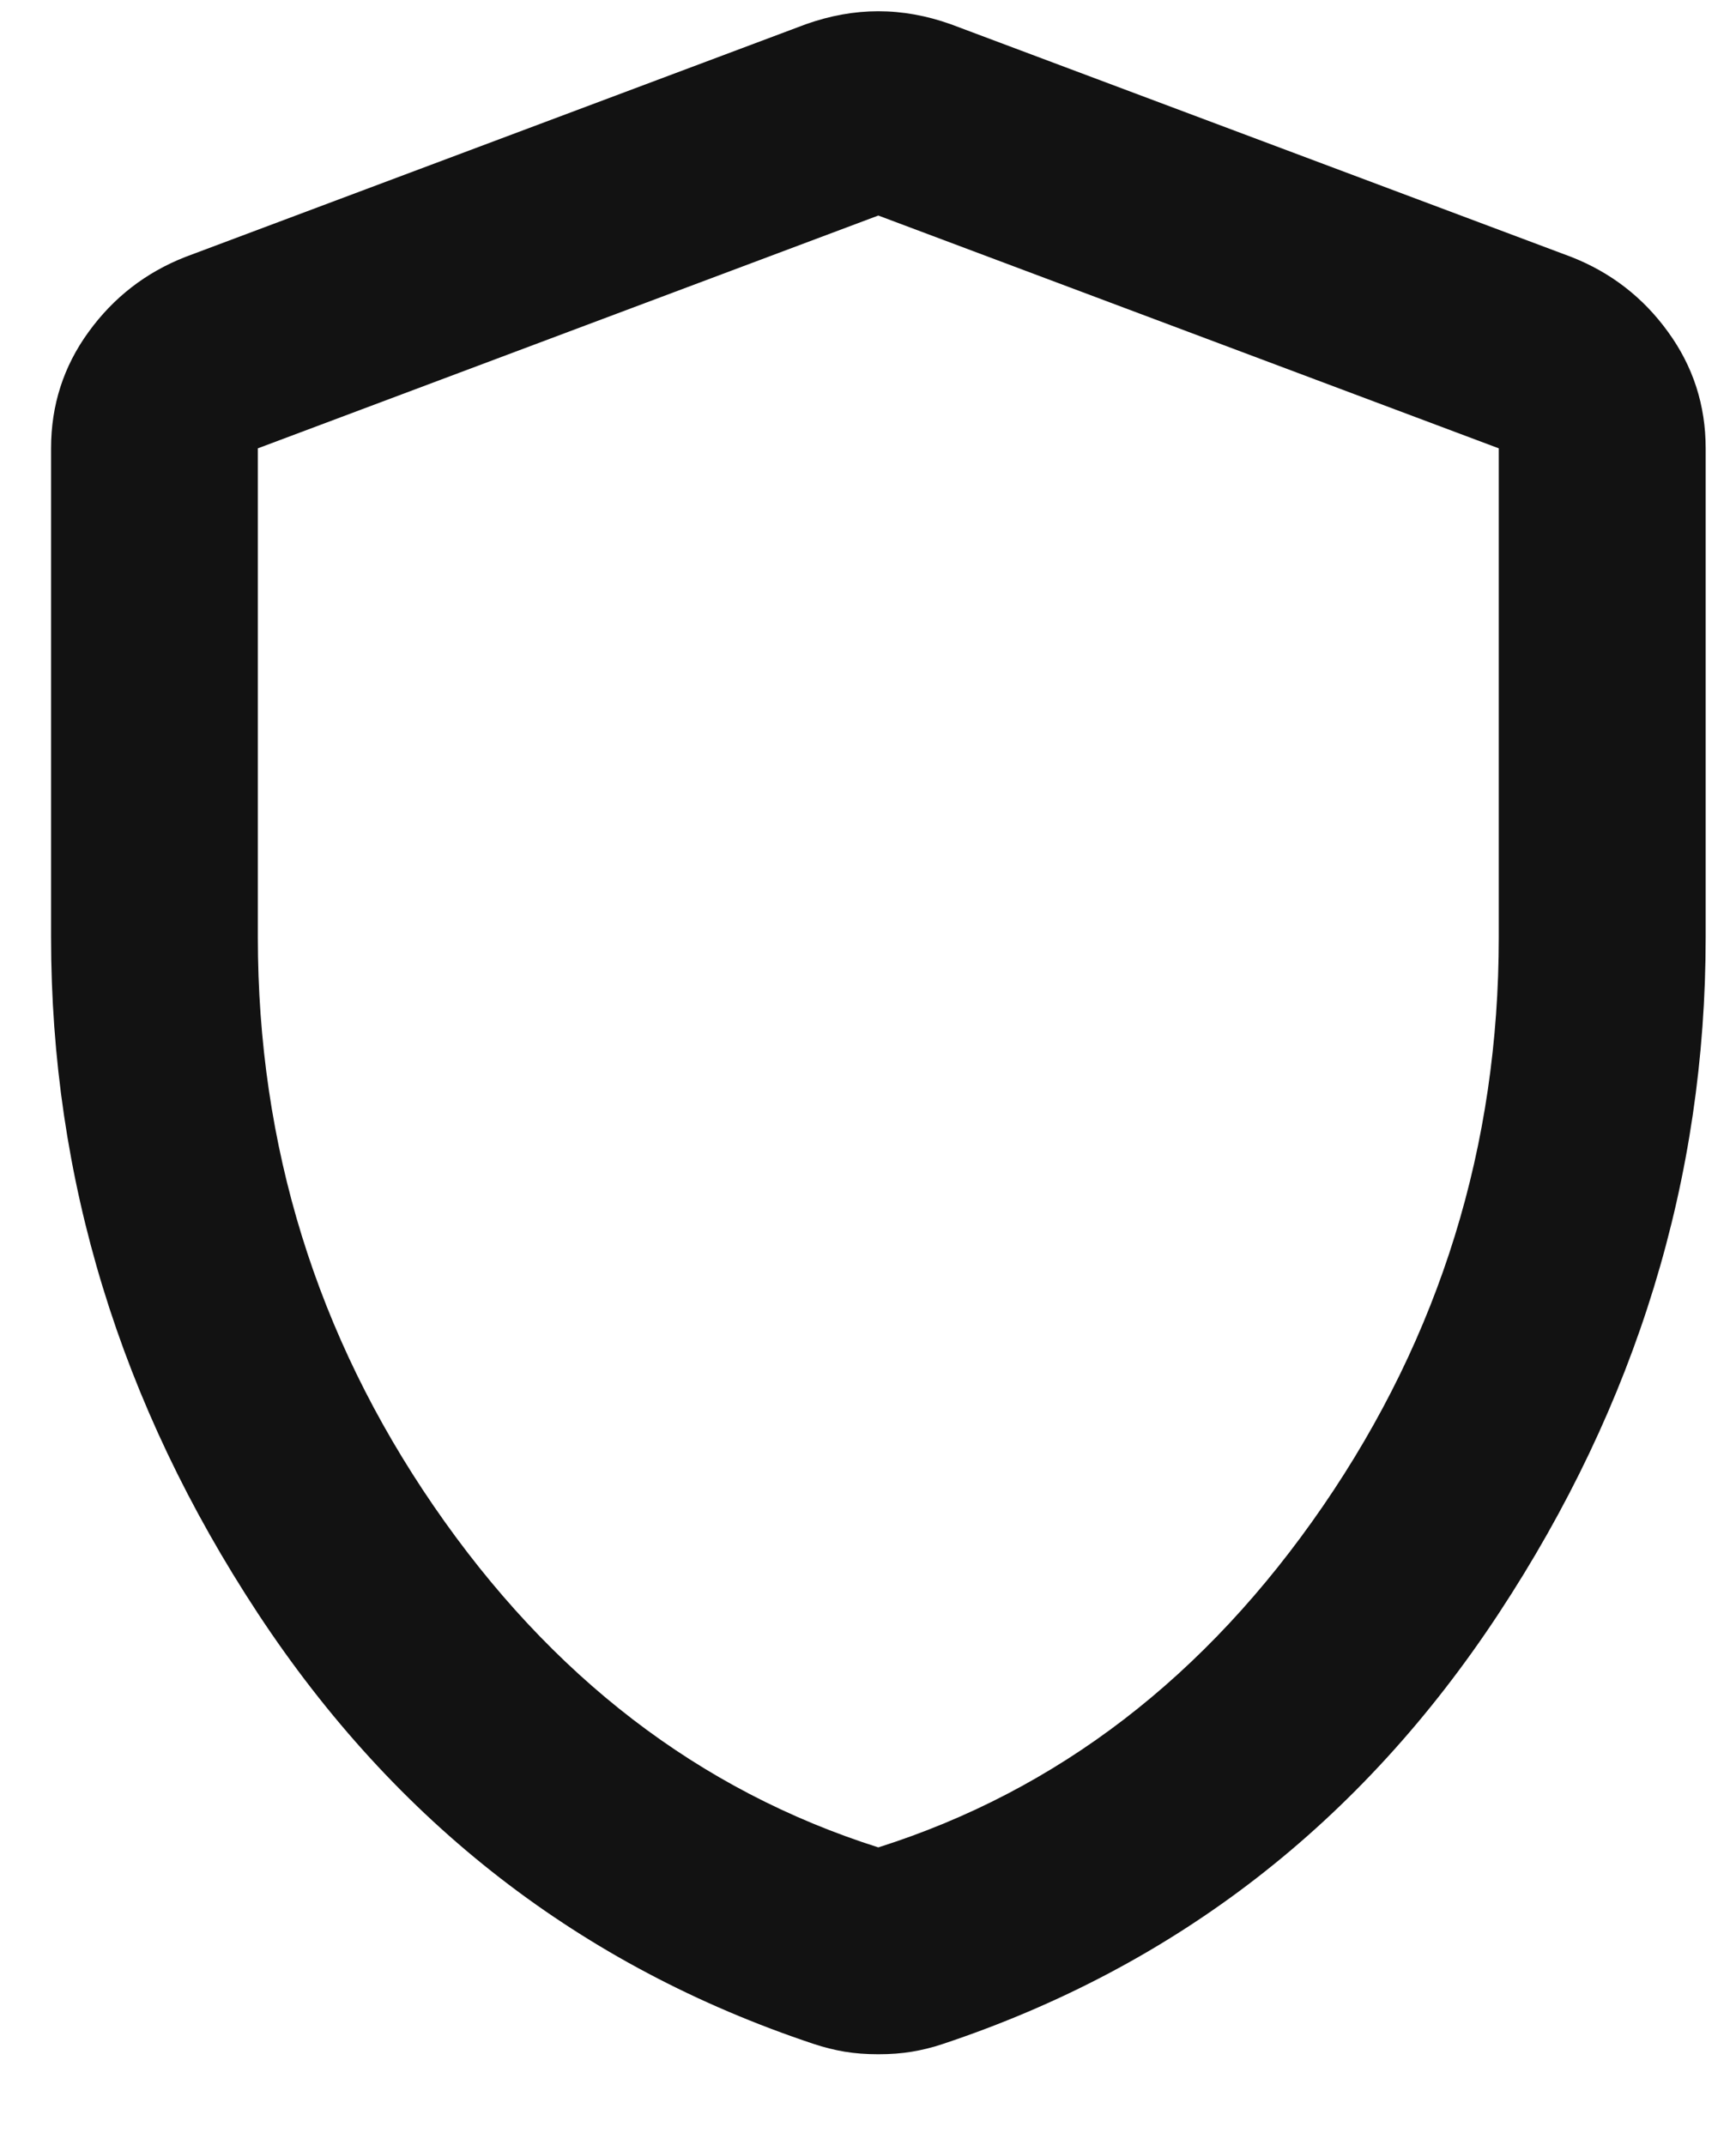 <svg width="17" height="21" viewBox="0 0 17 21" fill="none" xmlns="http://www.w3.org/2000/svg">
<path d="M8.601 20.11C8.483 20.11 8.373 20.102 8.272 20.085C8.171 20.068 8.07 20.043 7.968 20.009C5.69 19.25 3.876 17.845 2.525 15.794C1.175 13.743 0.5 11.537 0.5 9.174V4.389C0.5 3.967 0.622 3.587 0.867 3.25C1.112 2.912 1.428 2.667 1.816 2.515L7.892 0.237C8.129 0.153 8.365 0.11 8.601 0.11C8.838 0.11 9.074 0.153 9.31 0.237L15.386 2.515C15.774 2.667 16.091 2.912 16.335 3.25C16.58 3.587 16.703 3.967 16.703 4.389V9.174C16.703 11.537 16.027 13.743 14.677 15.794C13.327 17.845 11.513 19.25 9.234 20.009C9.133 20.043 9.032 20.068 8.93 20.085C8.829 20.102 8.719 20.11 8.601 20.11ZM8.601 18.085C10.357 17.528 11.808 16.414 12.956 14.743C14.103 13.072 14.677 11.216 14.677 9.174V4.389L8.601 2.11L2.525 4.389V9.174C2.525 11.216 3.099 13.072 4.247 14.743C5.395 16.414 6.846 17.528 8.601 18.085Z" fill="#121212"/>
</svg>
